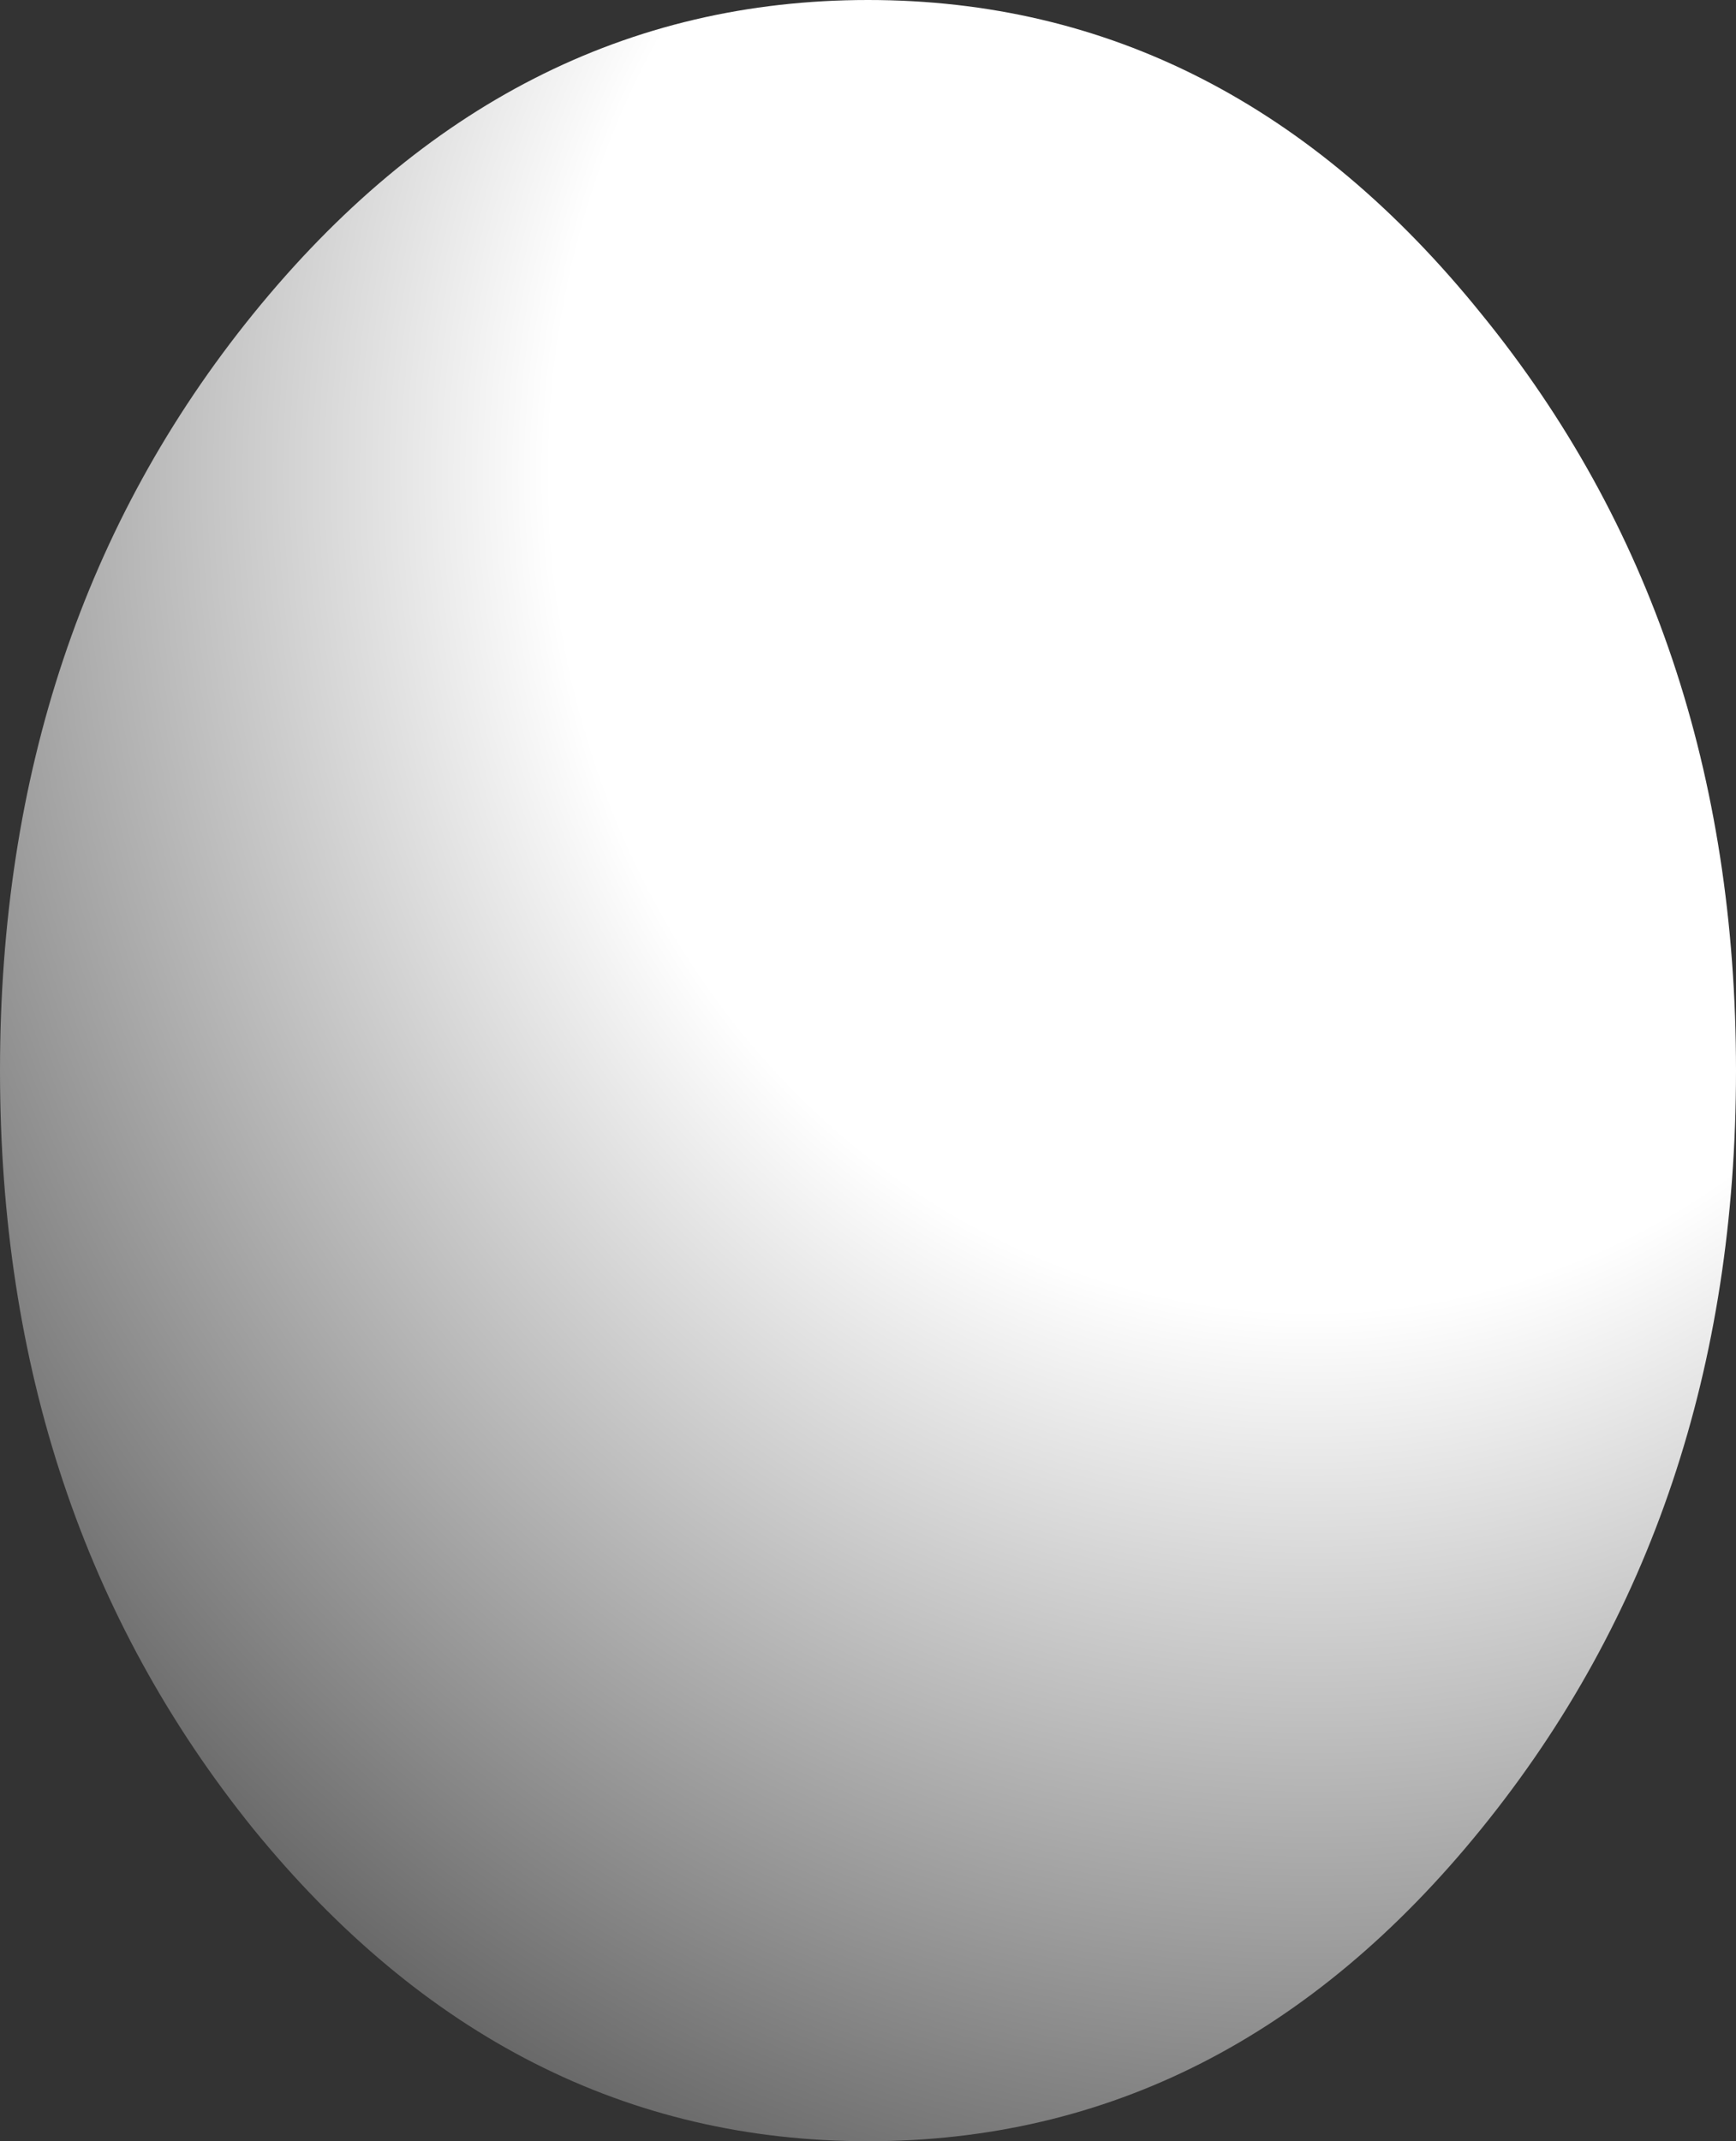 <?xml version="1.0" encoding="UTF-8" standalone="no"?>
<svg xmlns:xlink="http://www.w3.org/1999/xlink" height="74.0px" width="60.0px" xmlns="http://www.w3.org/2000/svg">
  <rect width="100%" height="100%" fill="#333333" stroke="none"/>
  <g transform="matrix(1.0, 0.0, 0.0, 1.0, 33.35, 45.8)">
    <path d="M26.65 -8.8 Q26.65 6.55 17.85 17.4 9.1 28.2 -3.35 28.2 -15.8 28.2 -24.6 17.4 -33.35 6.55 -33.35 -8.8 -33.35 -24.15 -24.6 -34.95 -15.8 -45.8 -3.35 -45.8 9.1 -45.8 17.85 -34.95 26.65 -24.15 26.65 -8.8" fill="url(#gradient0)" fill-rule="evenodd" stroke="none"/>
  </g>
  <defs>
    <radialGradient cx="0" cy="0" gradientTransform="matrix(0.07, 0.0, 0.0, 0.077, 12.0, -29.45)" gradientUnits="userSpaceOnUse" id="gradient0" r="819.2" spreadMethod="pad">
      <stop offset="0.0" stop-color="#ffffff"/>
      <stop offset="0.459" stop-color="#ffffff"/>
      <stop offset="1.0" stop-color="#666666"/>
    </radialGradient>
  </defs>
</svg>
